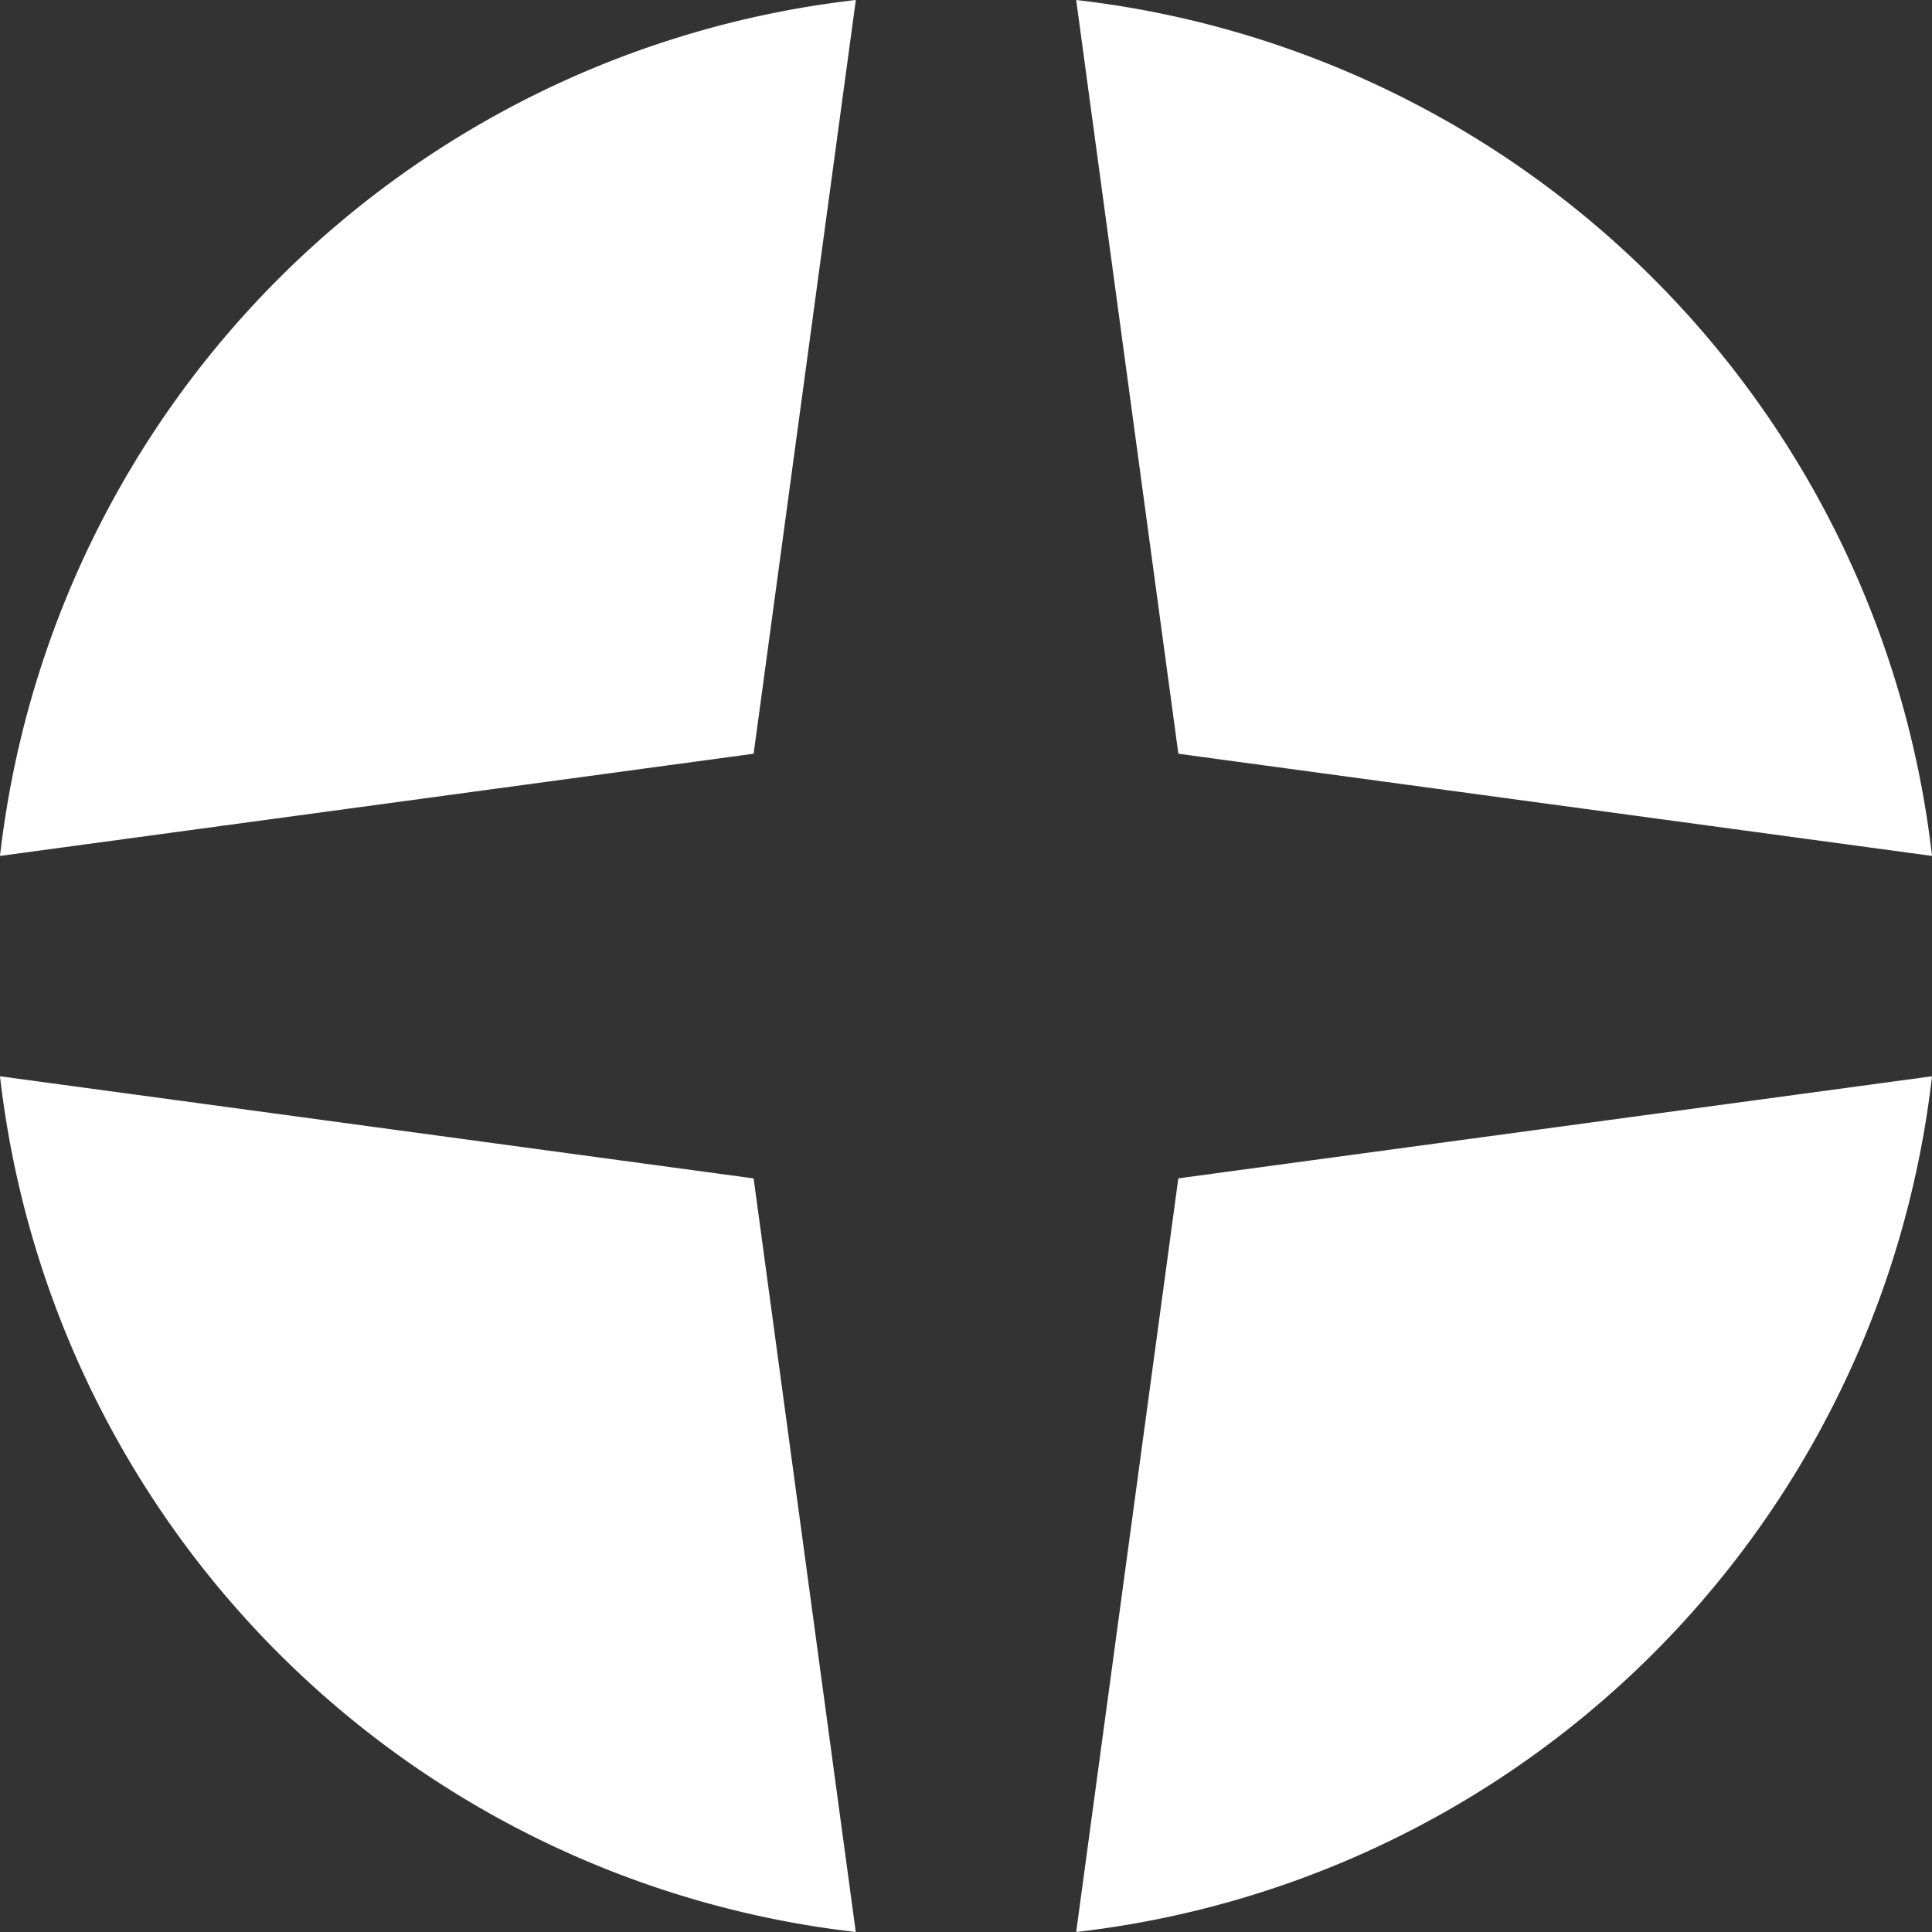 <svg xmlns="http://www.w3.org/2000/svg" width="38" height="38.001" viewBox="0 0 38 38.001"><rect x="0" y="0" width="38" height="38.001" fill="#333333" stroke="none"/><path d="M0,16.835A19.136,19.136,0,0,1,16.833,0L14.823,14.825ZM16.833,38A19.136,19.136,0,0,1,0,21.169l14.823,2.009L16.832,38ZM38,21.169A19.136,19.136,0,0,1,21.167,38l2.009-14.823ZM21.167,0A19.134,19.134,0,0,1,38,16.835l-14.823-2.01Z" transform="translate(0 0)" fill="#fff" fill-rule="evenodd"/></svg>